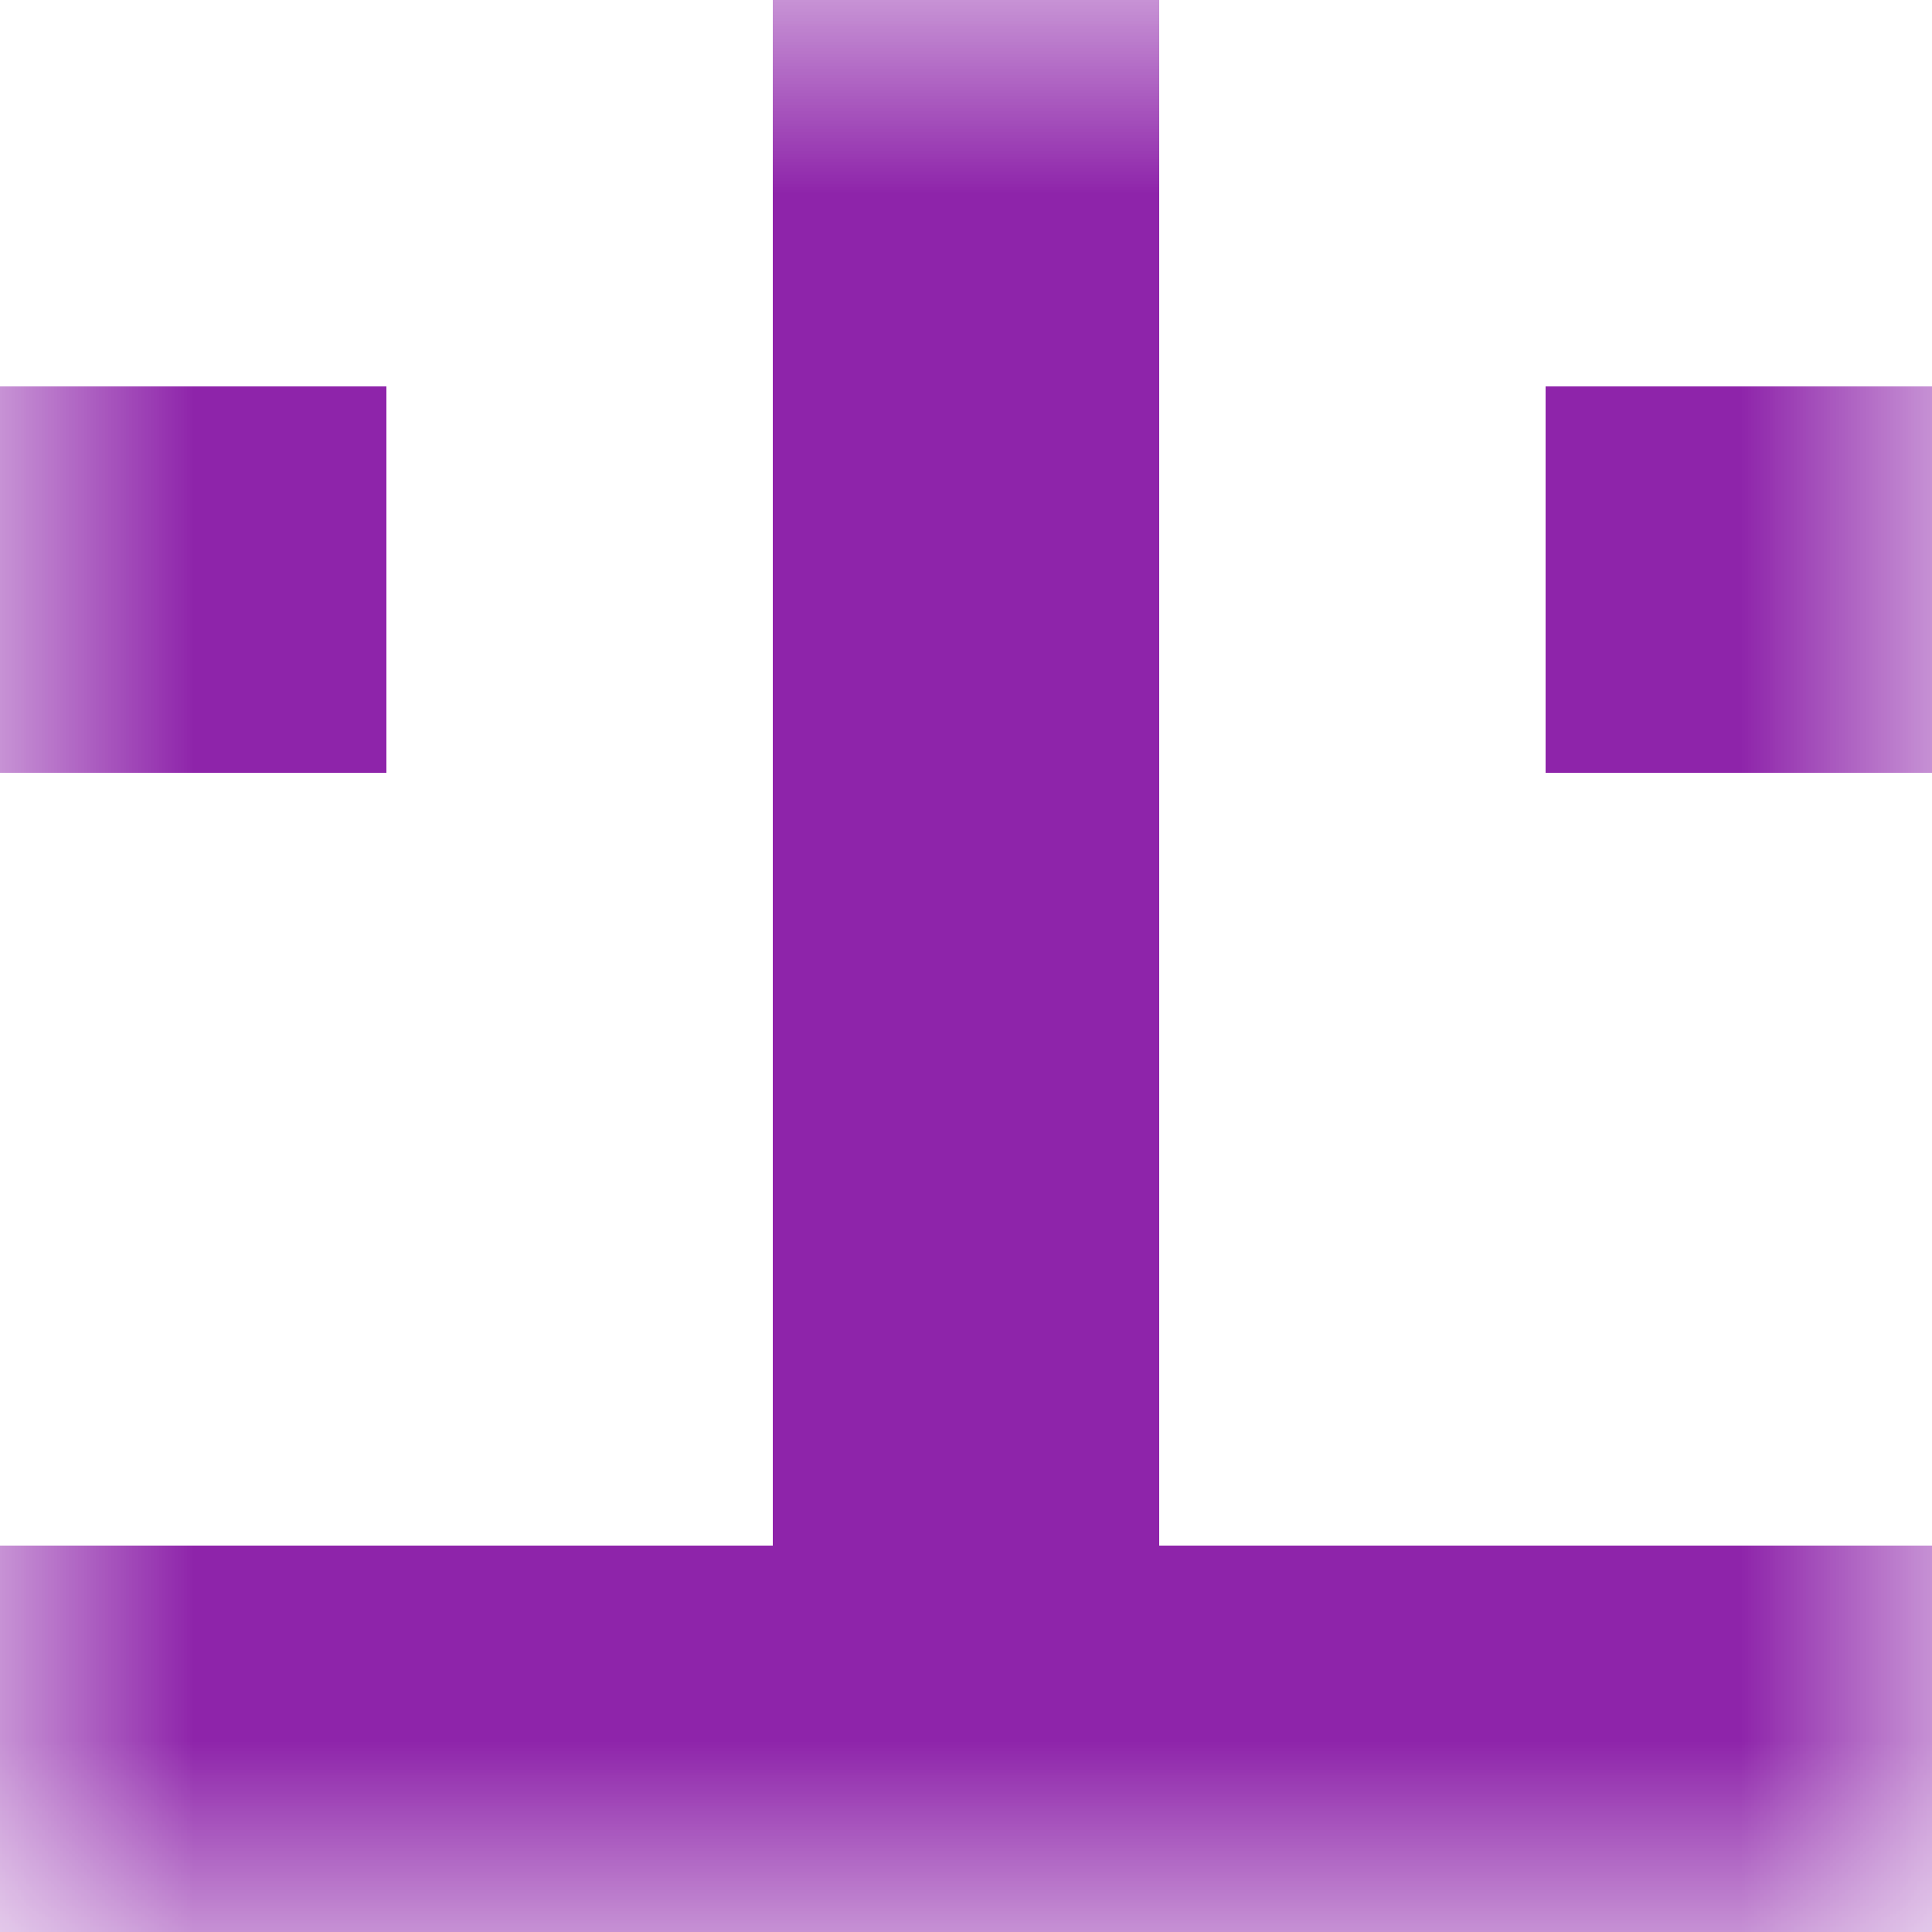 <svg xmlns="http://www.w3.org/2000/svg" viewBox="0 0 5 5" fill="none" shape-rendering="crispEdges"><mask id="viewboxMask"><rect width="5" height="5" rx="0" ry="0" x="0" y="0" fill="#fff" /></mask><g mask="url(#viewboxMask)"><path fill="#8e24aa" d="M2 0h1v1H2z"/><path d="M0 1h1v1H0V1ZM4 1h1v1H4V1ZM3 1H2v1h1V1Z" fill="#8e24aa"/><path fill="#8e24aa" d="M2 2h1v1H2z"/><path fill="#8e24aa" d="M2 3h1v1H2z"/><path fill="#8e24aa" d="M0 4h5v1H0z"/></g></svg>
